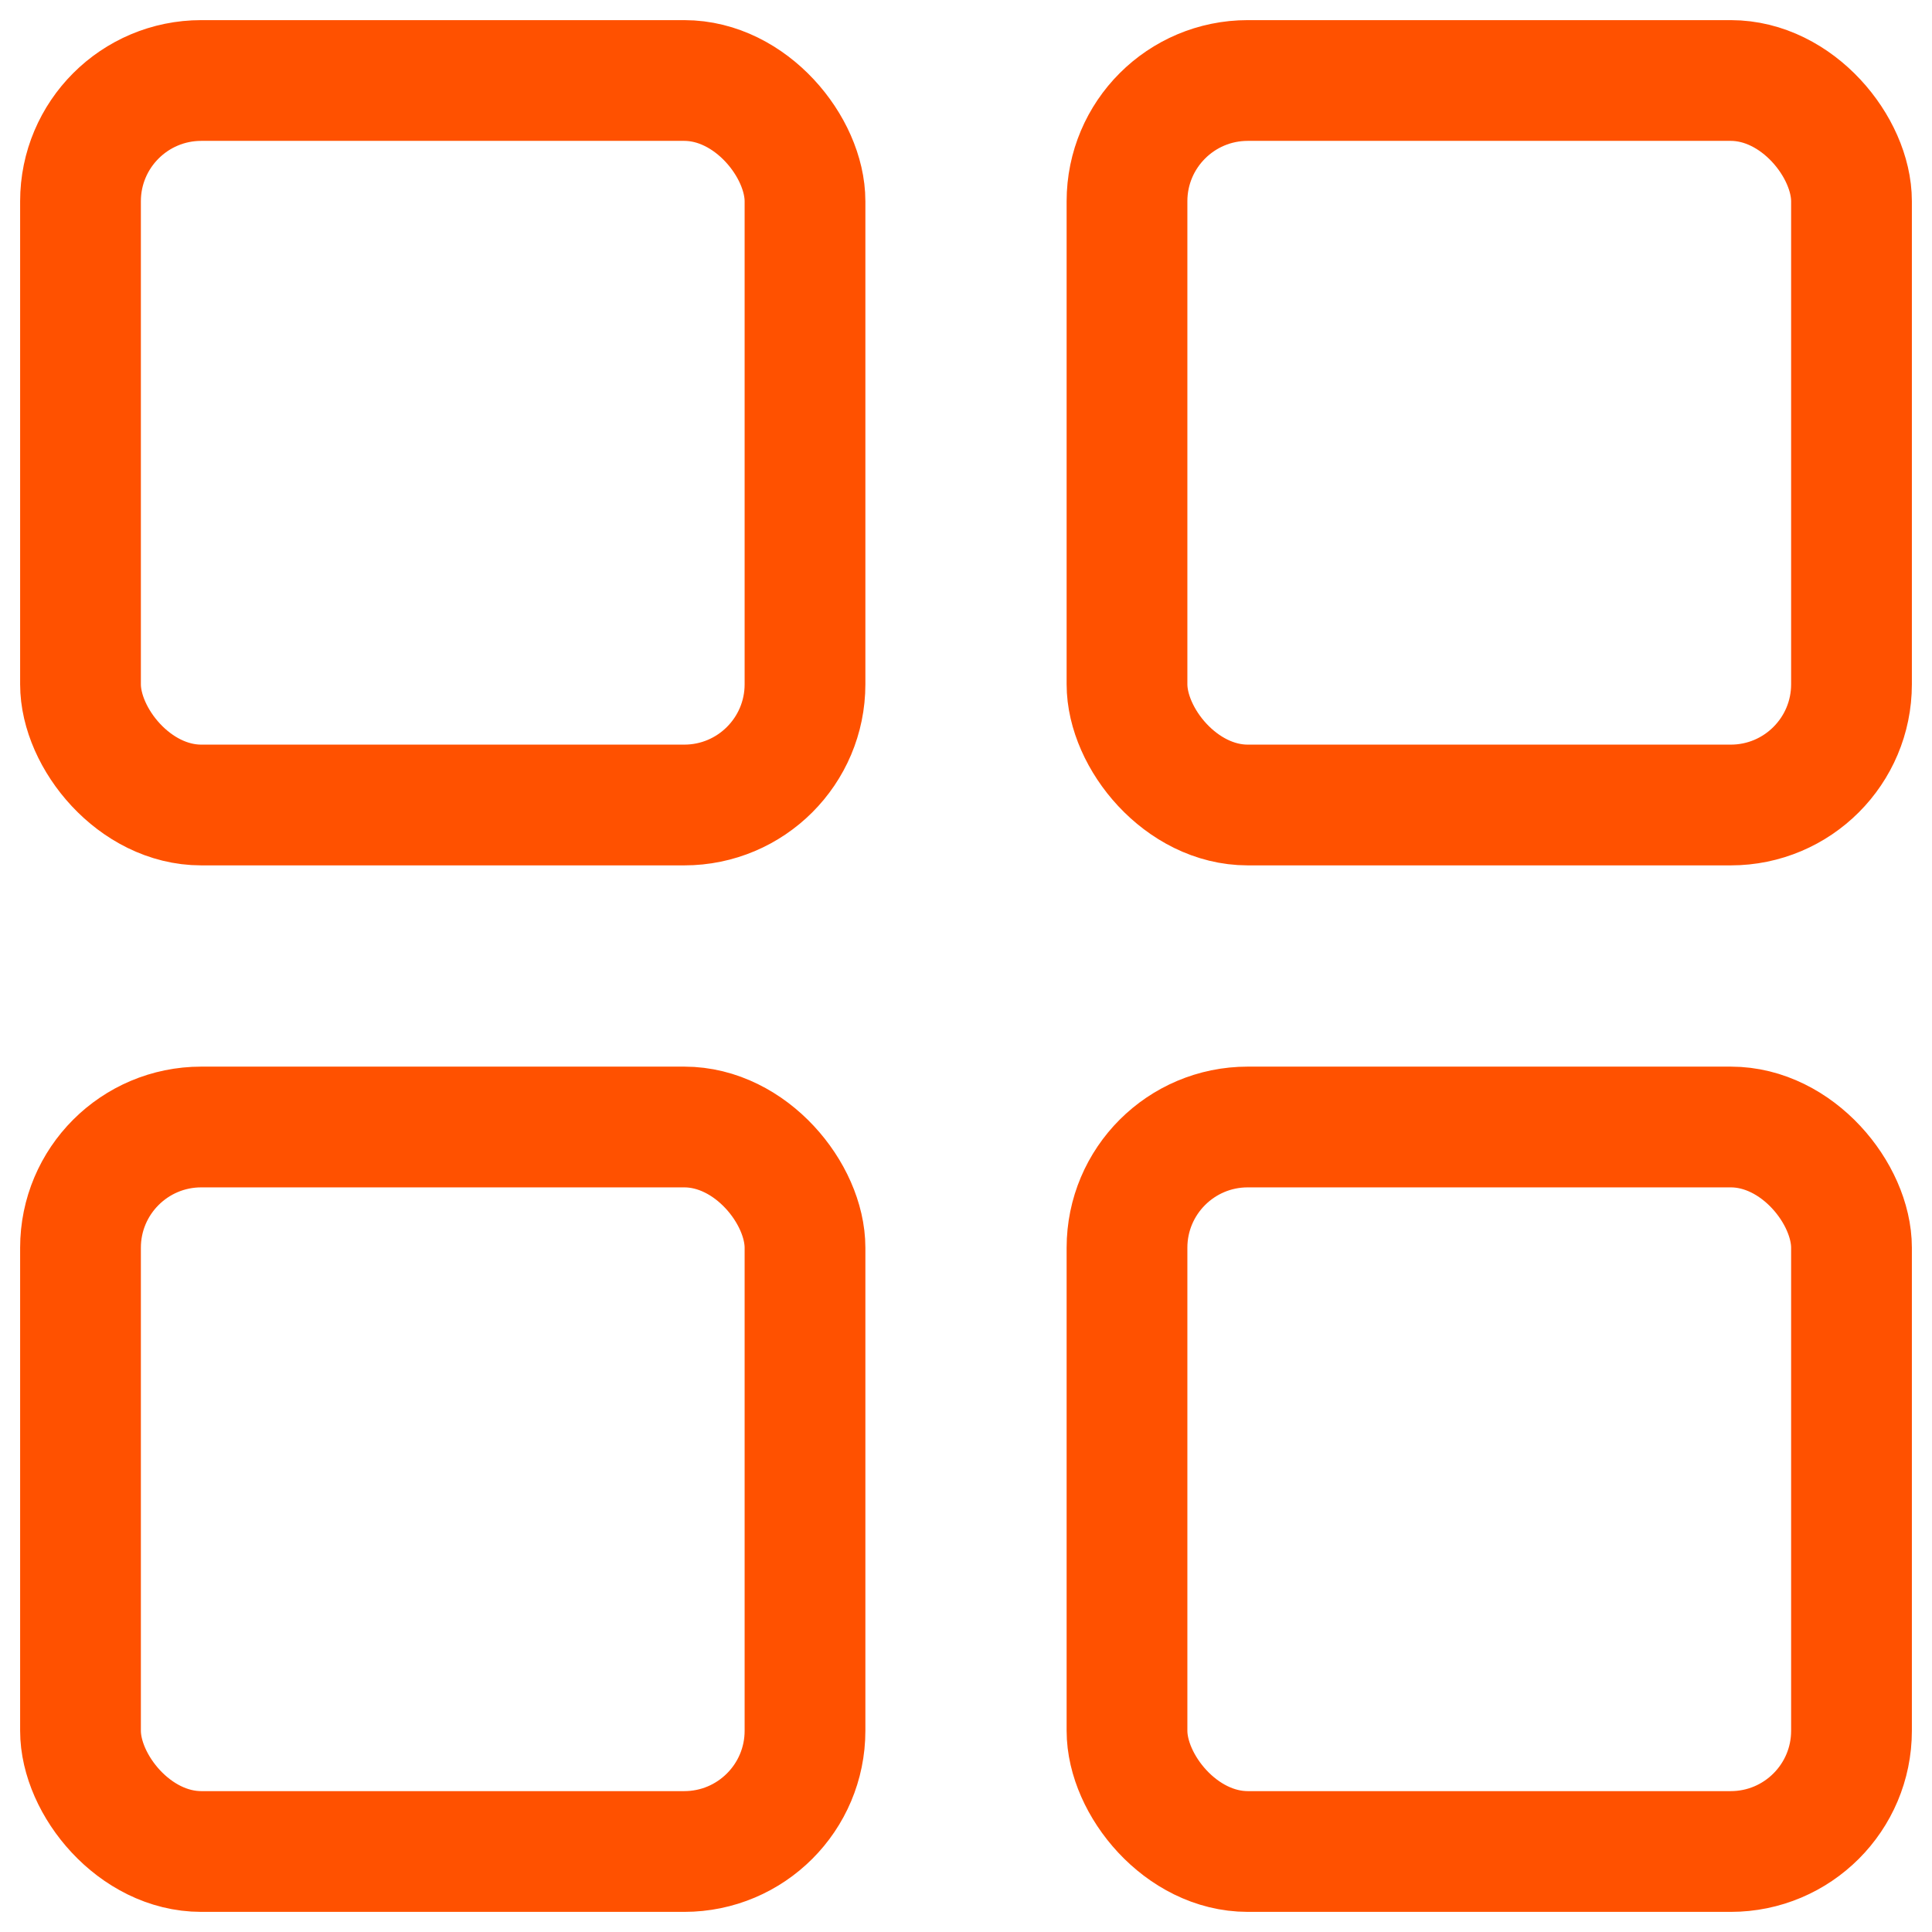 <svg width="32" height="32" viewBox="0 0 48 48" fill="none" xmlns="http://www.w3.org/2000/svg">
  <rect x="2" y="2" width="18" height="18" rx="3" stroke="#FF5100" stroke-width="3" fill="none"/>
  <rect x="28" y="2" width="18" height="18" rx="3" stroke="#FF5100" stroke-width="3" fill="none"/>
  <rect x="2" y="28" width="18" height="18" rx="3" stroke="#FF5100" stroke-width="3" fill="none"/>
  <rect x="28" y="28" width="18" height="18" rx="3" stroke="#FF5100" stroke-width="3" fill="none"/>
</svg>


